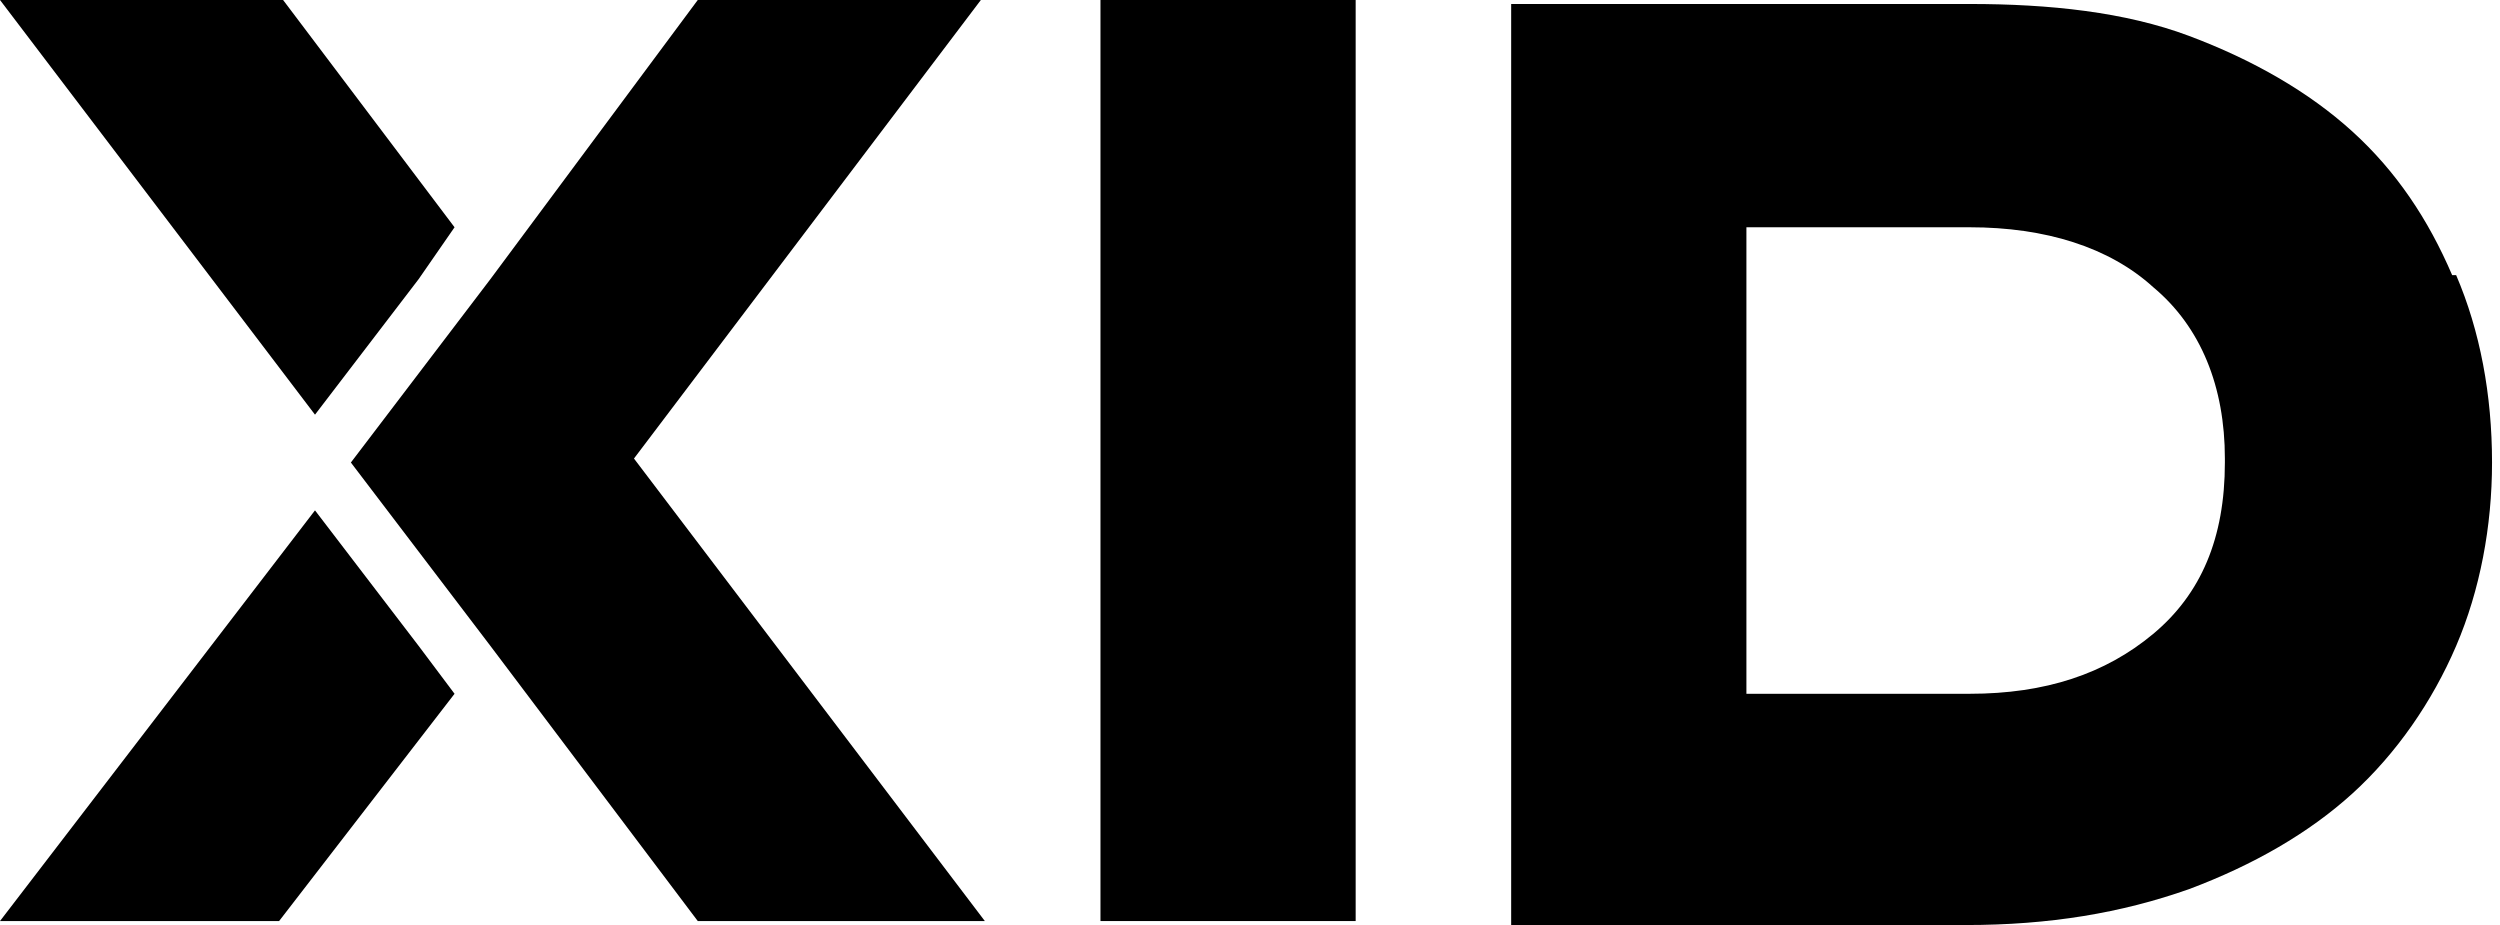 <?xml version="1.0" encoding="UTF-8"?>
<svg id="Layer_1" xmlns="http://www.w3.org/2000/svg" version="1.1" viewBox="0 0 62.7 23.2">
  <!-- Generator: Adobe Illustrator 29.4.0, SVG Export Plug-In . SVG Version: 2.1.0 Build 152)  -->
  <rect x="27.6" y="0" width="6.4" height="23.1"/>
  <path d="M61.5,6.9c-.6-1.4-1.4-2.6-2.5-3.6-1.1-1-2.5-1.8-4.1-2.4-1.6-.6-3.5-.8-5.5-.8h-11.5v23.1h11.4c2.1,0,3.9-.3,5.6-.9,1.6-.6,3-1.4,4.1-2.4,1.1-1,2-2.3,2.6-3.7.6-1.4.9-3,.9-4.6h0c0-1.7-.3-3.3-.9-4.7ZM55.8,11.6c0,1.9-.6,3.3-1.8,4.3-1.2,1-2.7,1.5-4.6,1.5h-5.6V5.7h5.6c1.9,0,3.5.5,4.6,1.5,1.2,1,1.8,2.5,1.8,4.3h0Z"/>
  <polygon points="24.6 0 17.5 0 12.3 7 8.8 11.6 12.3 16.2 17.5 23.1 24.7 23.1 15.9 11.5 24.6 0"/>
  <polygon points="10.5 7 11.4 5.7 7.1 0 0 0 7.9 10.4 10.5 7"/>
  <polygon points="7.9 12.8 0 23.1 7 23.1 11.4 17.4 10.5 16.2 7.9 12.8"/>
</svg>